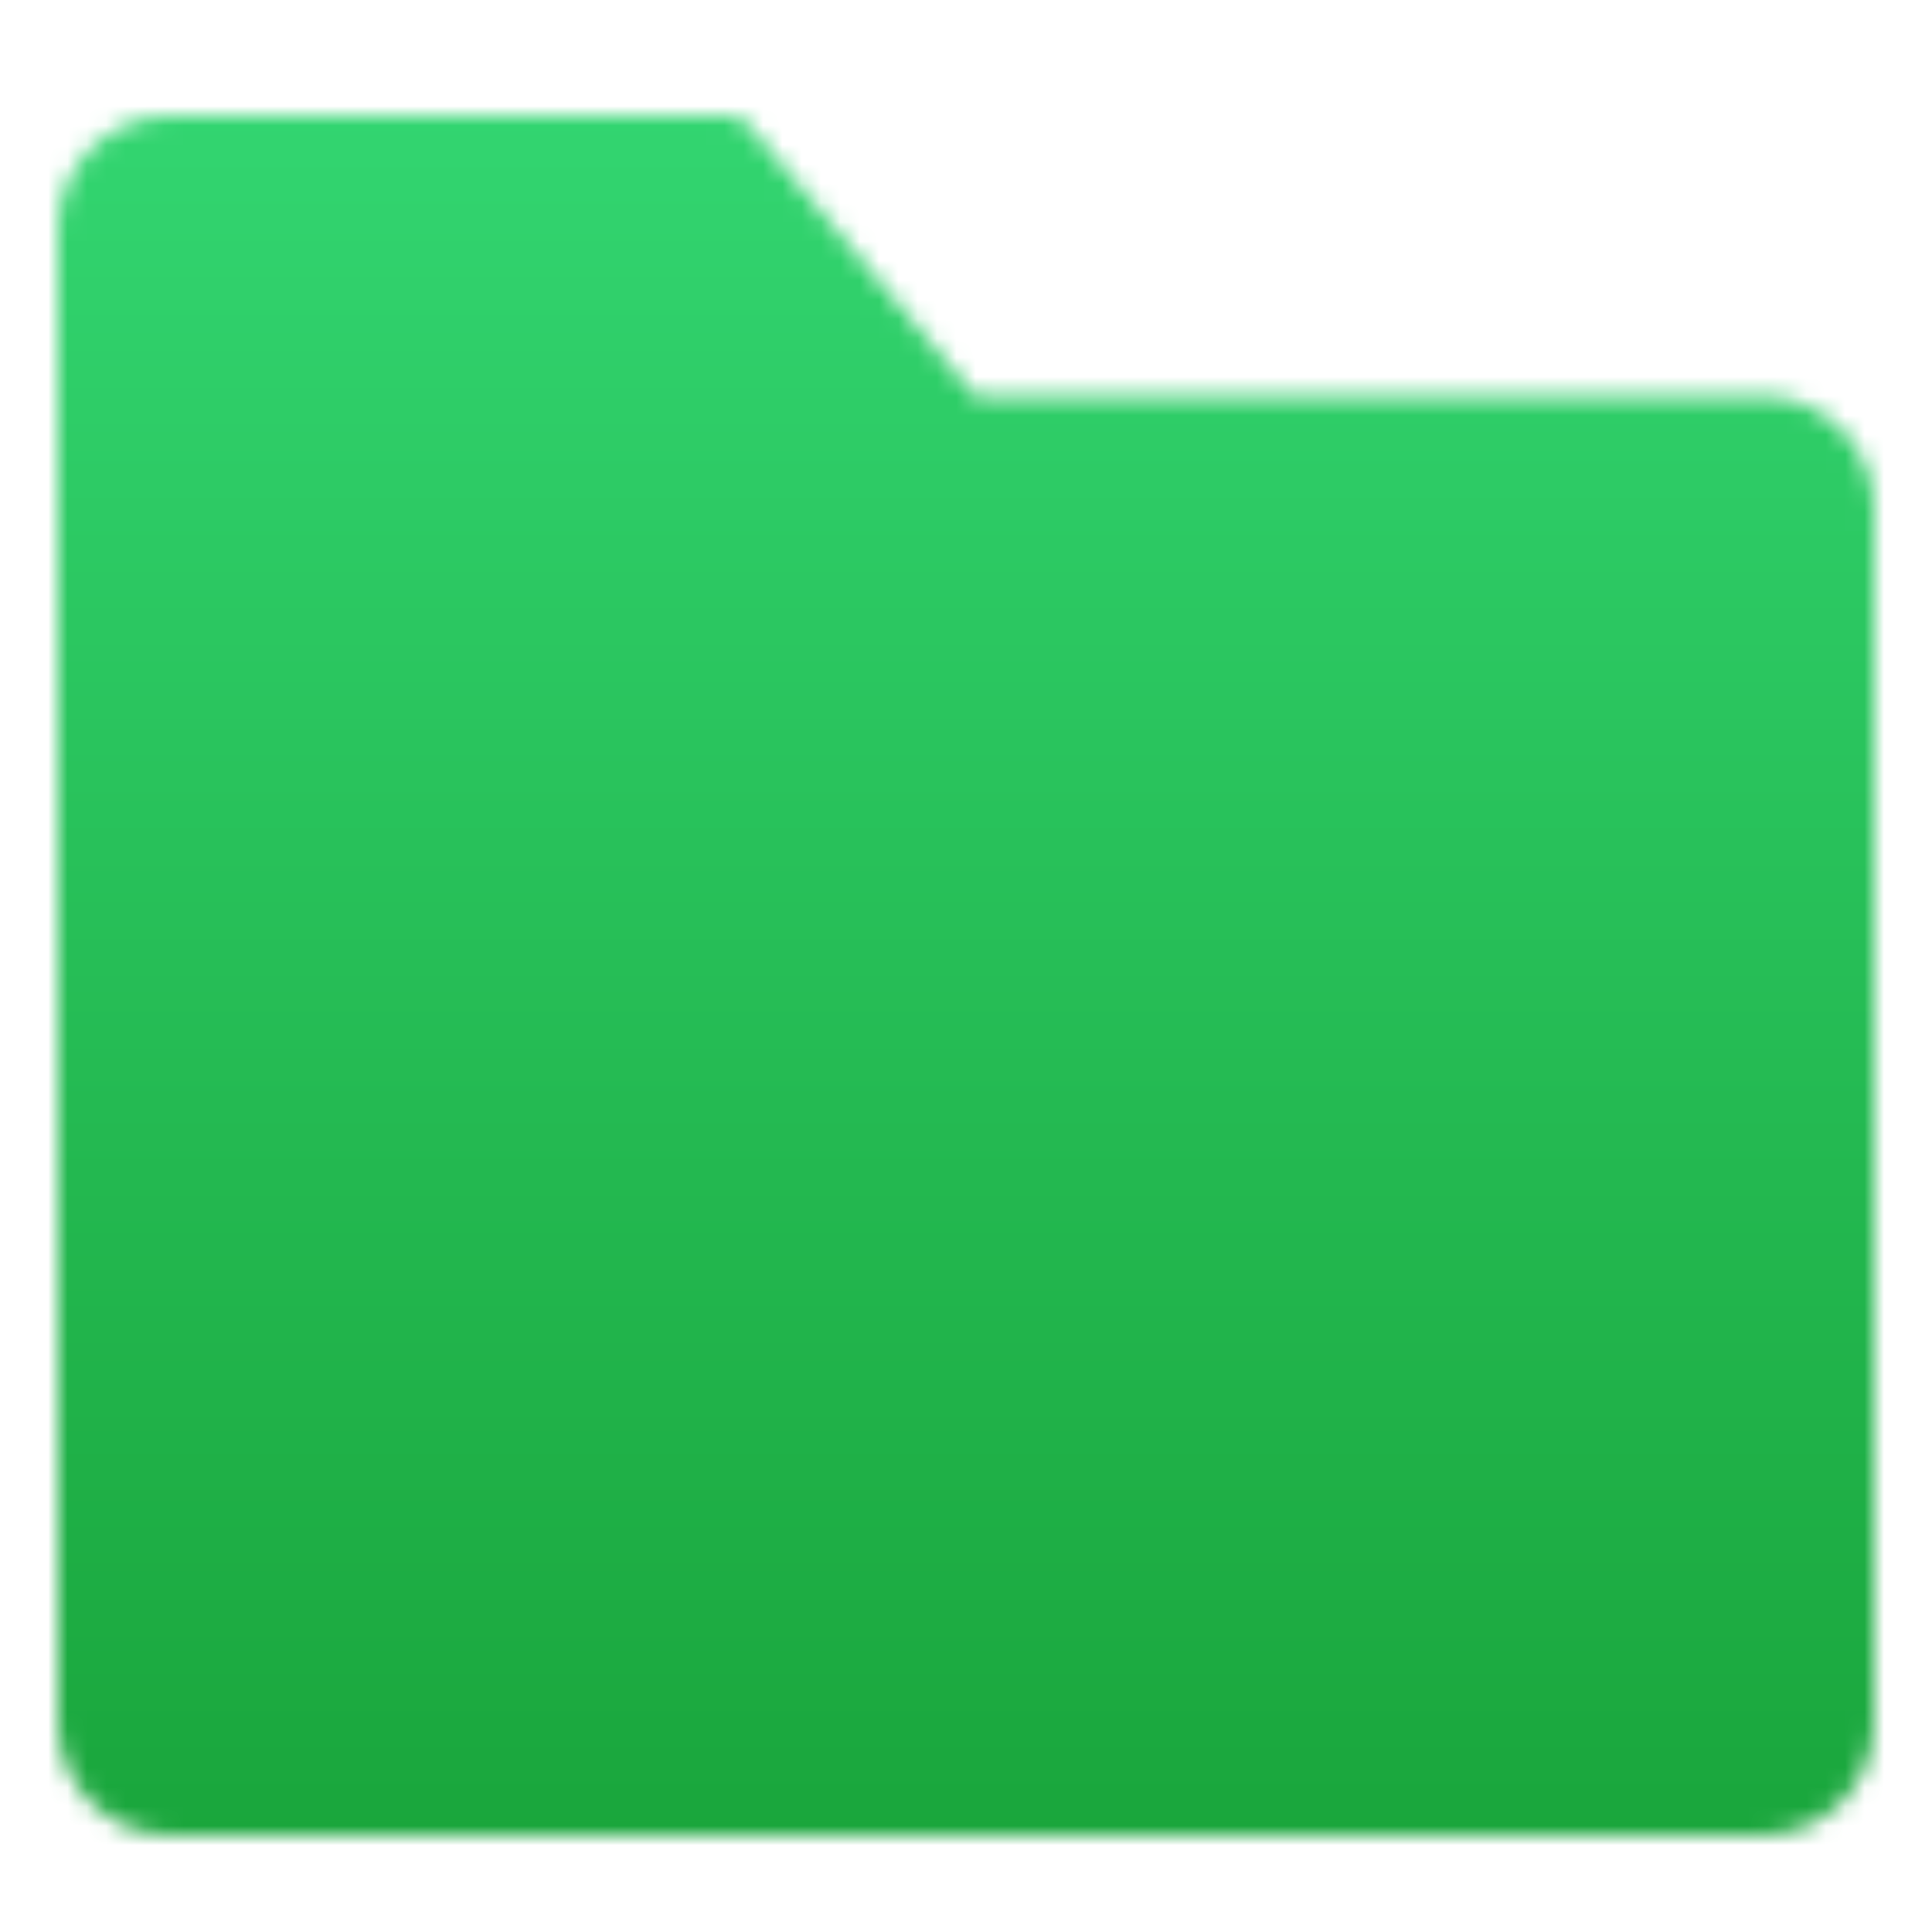 <svg width="100" height="100" viewBox="0 0 100 100" fill="none" xmlns="http://www.w3.org/2000/svg">
<g id="icon-park-solid:folder-withdrawal">
<g id="Mask group">
<mask id="mask0_351_679" style="mask-type:luminance" maskUnits="userSpaceOnUse" x="3" y="6" width="94" height="89">
<g id="Group">
<g id="Group_2">
<path id="Vector" d="M4 11.833C4 10.552 4.51 9.322 5.418 8.416C6.326 7.509 7.558 7 8.842 7H37.895L50 21.5H91.158C92.442 21.5 93.674 22.009 94.582 22.916C95.49 23.822 96 25.052 96 26.333V89.167C96 90.448 95.49 91.678 94.582 92.584C93.674 93.491 92.442 94 91.158 94H8.842C7.558 94 6.326 93.491 5.418 92.584C4.51 91.678 4 90.448 4 89.167V11.833Z" fill="white" stroke="white" stroke-width="2" stroke-linejoin="round"/>
<path id="Vector_2" d="M42.736 48.083L30.631 60.166L42.736 72.25" stroke="black" stroke-width="2" stroke-linecap="round" stroke-linejoin="round"/>
<path id="Vector_3" d="M30.631 60.166H69.368V45.666" stroke="black" stroke-width="2" stroke-linecap="round" stroke-linejoin="round"/>
</g>
</g>
</mask>
<g mask="url(#mask0_351_679)">
<path id="Vector_4" d="M-8.105 -7.5H108.105V108.5H-8.105V-7.5Z" fill="url(#paint0_linear_351_679)"/>
</g>
</g>
</g>
<defs>
<linearGradient id="paint0_linear_351_679" x1="50" y1="-7.5" x2="50" y2="108.5" gradientUnits="userSpaceOnUse">
<stop stop-color="#36DC78"/>
<stop offset="1" stop-color="#169F34"/>
</linearGradient>
</defs>
</svg>
